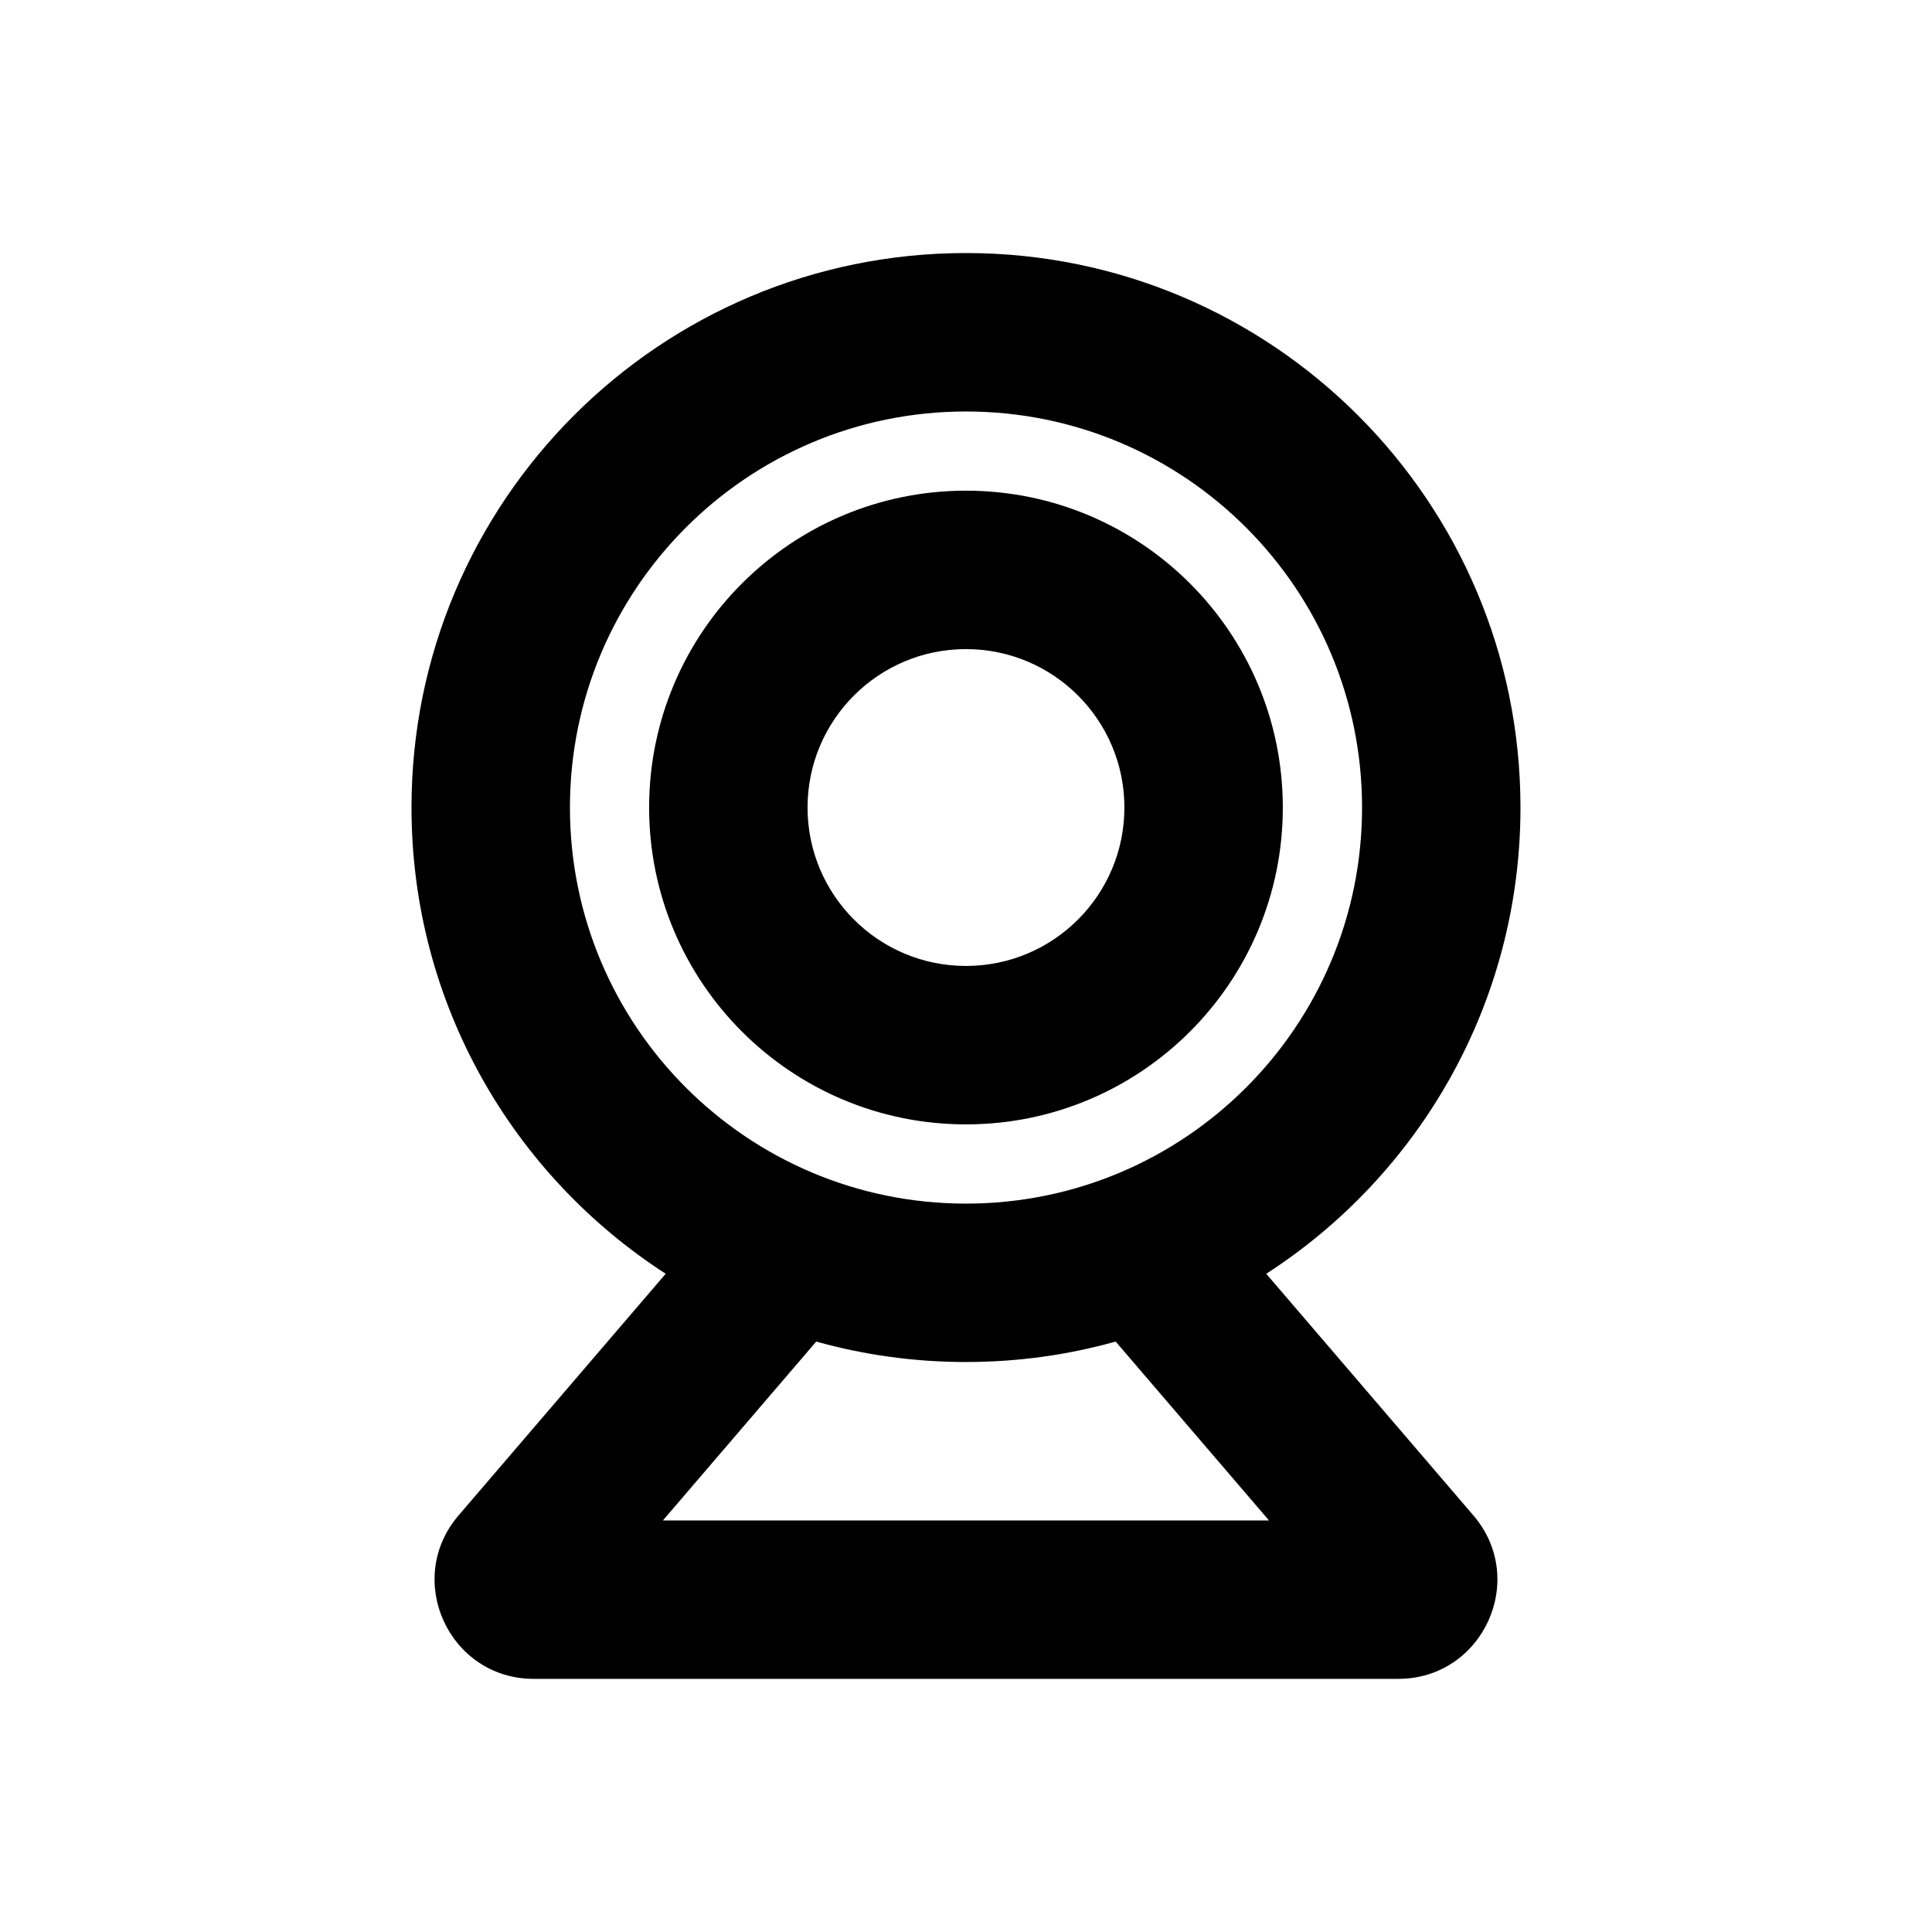 <?xml version="1.0" encoding="UTF-8"?>
<!-- Uploaded to: SVG Repo, www.svgrepo.com, Generator: SVG Repo Mixer Tools -->
<svg fill="#000000" width="800px" height="800px" version="1.1" viewBox="144 144 512 512" xmlns="http://www.w3.org/2000/svg">
 <path d="m400 253.05c-57.969 0-104.96 46.992-104.96 104.96 0 57.965 46.992 104.96 104.96 104.96 57.965 0 104.96-46.996 104.96-104.96 0-57.969-46.992-104.96-104.96-104.96zm-146.95 104.96c0-81.156 65.789-146.95 146.95-146.95 81.152 0 146.94 65.789 146.94 146.95 0 51.832-26.836 97.395-67.371 123.55l54.891 64.039c14.59 17.023 2.496 43.316-19.922 43.316h-229.09c-22.418 0-34.512-26.293-19.922-43.316l54.891-64.039c-40.531-26.16-67.367-71.723-67.367-123.55zm107.26 141.52-40.633 47.402h160.62l-40.633-47.402c-12.621 3.531-25.93 5.418-39.676 5.418-13.75 0-27.059-1.887-39.684-5.418zm39.684-183.51c-23.188 0-41.984 18.797-41.984 41.984s18.797 41.984 41.984 41.984 41.984-18.797 41.984-41.984-18.797-41.984-41.984-41.984zm-83.969 41.984c0-46.375 37.594-83.969 83.969-83.969 46.371 0 83.965 37.594 83.965 83.969 0 46.371-37.594 83.969-83.965 83.969-46.375 0-83.969-37.598-83.969-83.969z" fill-rule="evenodd"/>
</svg>